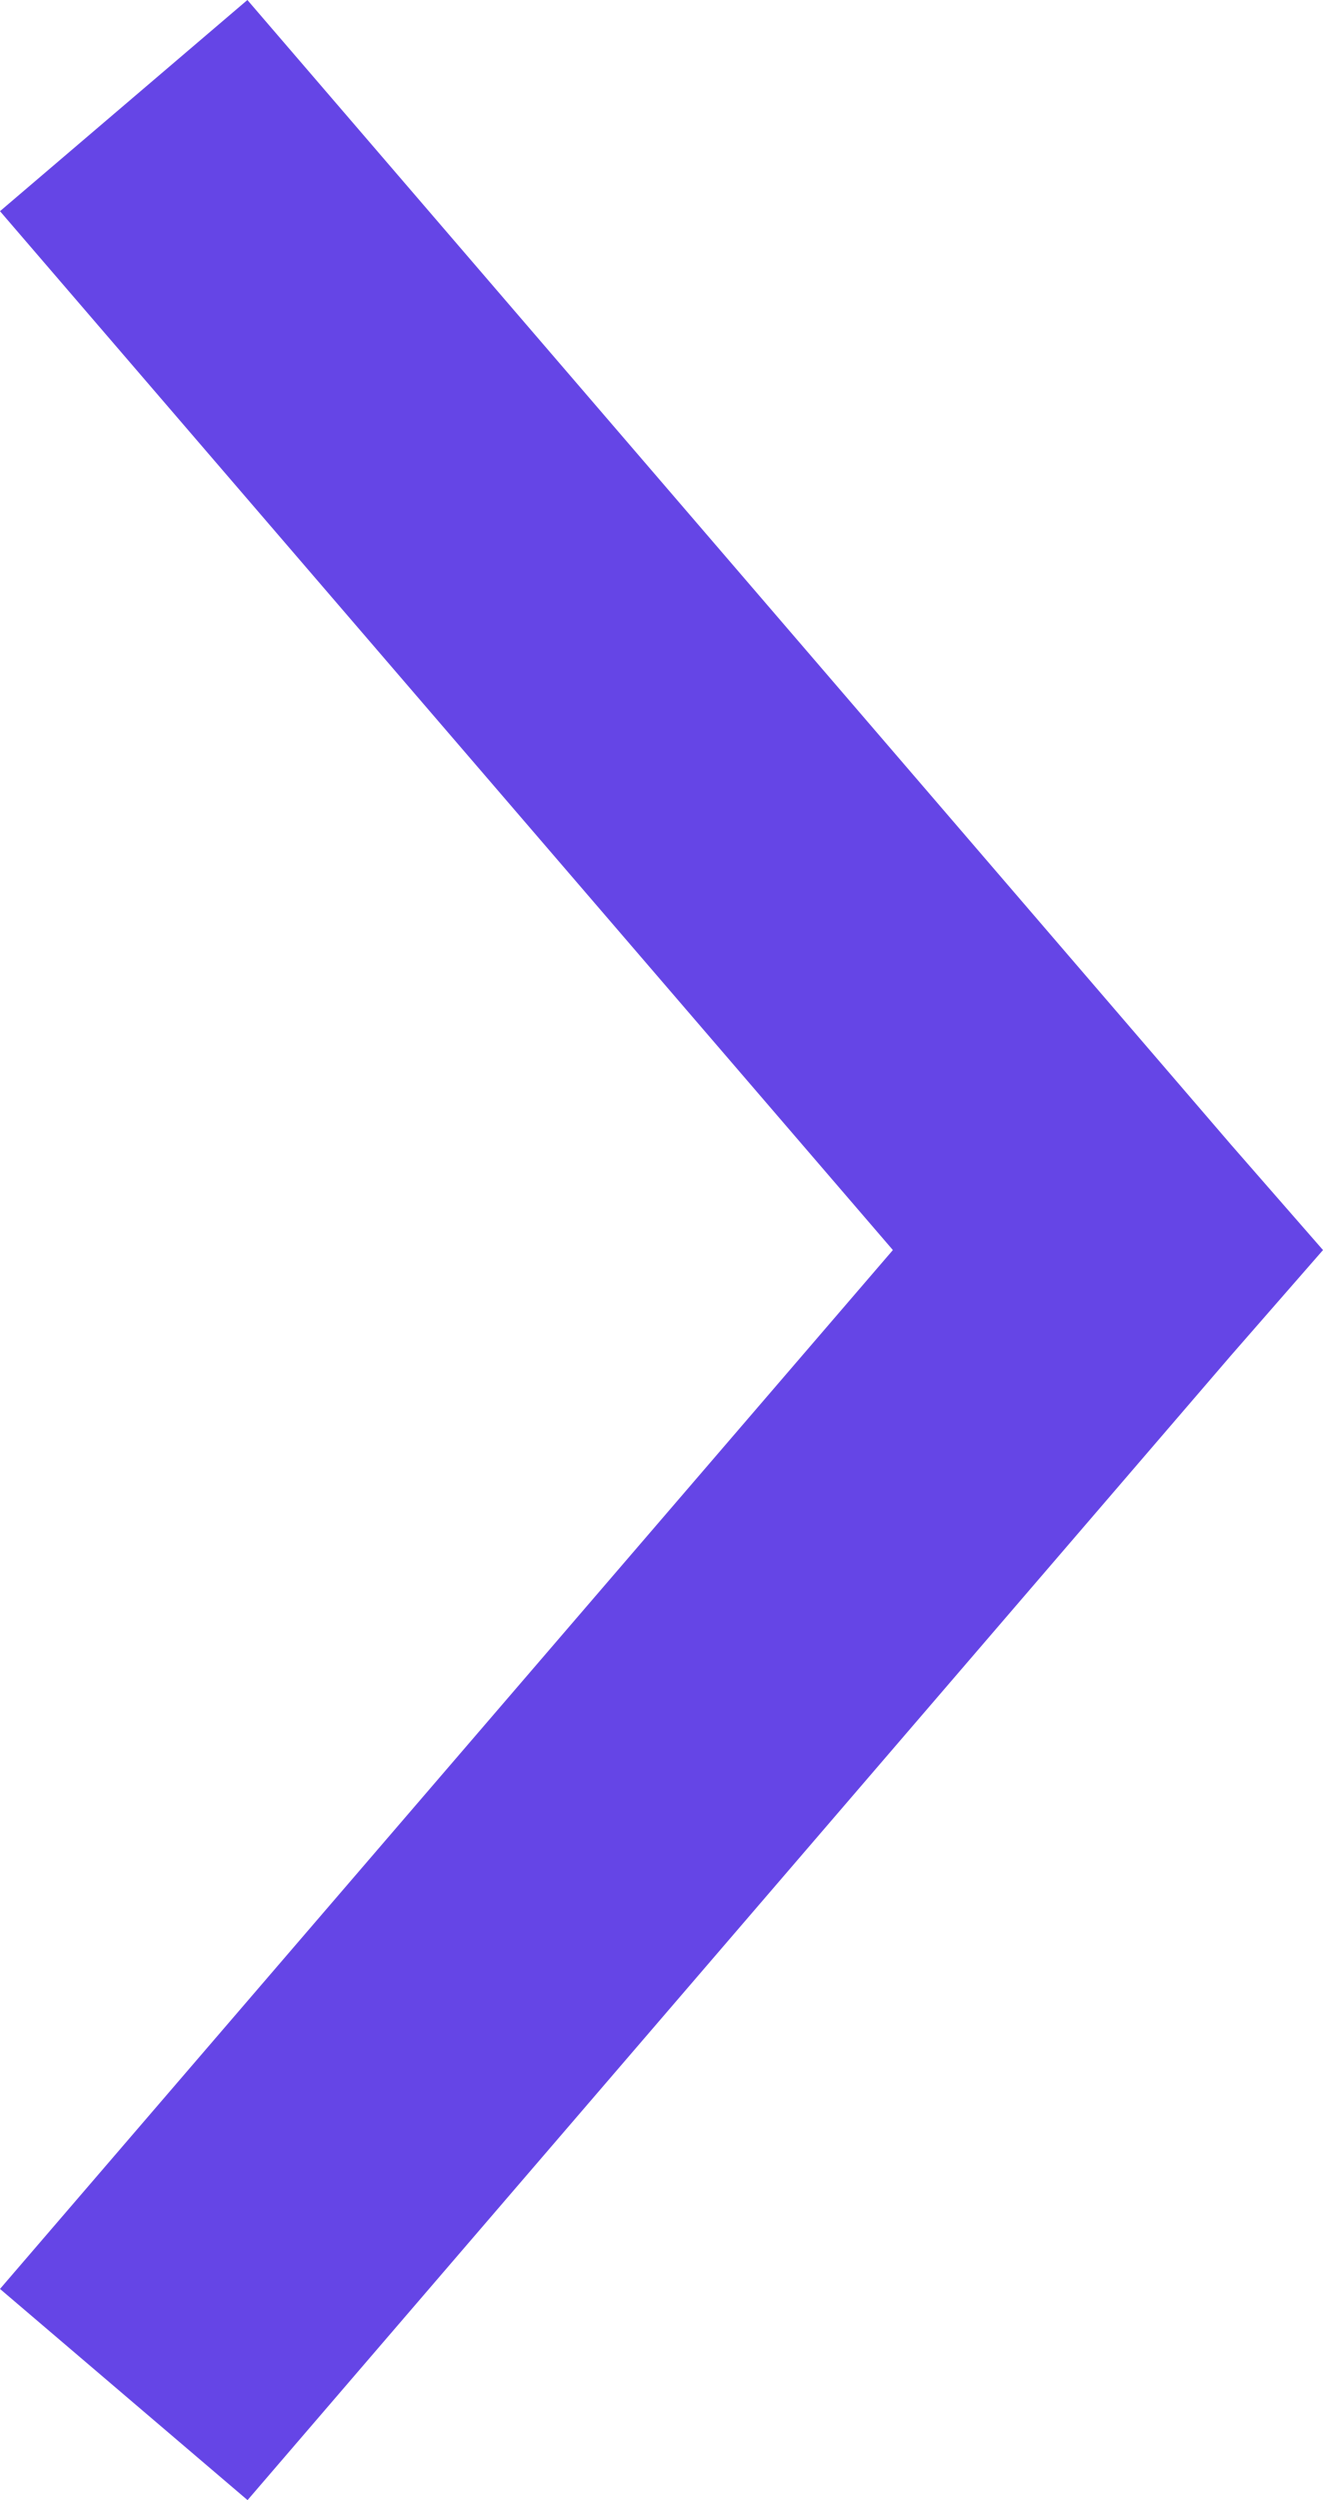 <svg height="17" viewBox="0 0 9 17" width="9" xmlns="http://www.w3.org/2000/svg"><path d="m922.5 1409-.718.627-7.782 6.69 1.436 1.683 7.064-6.074 7.064 6.074 1.436-1.684-7.782-6.689z" fill="#6545e6" transform="matrix(0 1 -1 0 1418 -914)"/></svg>
